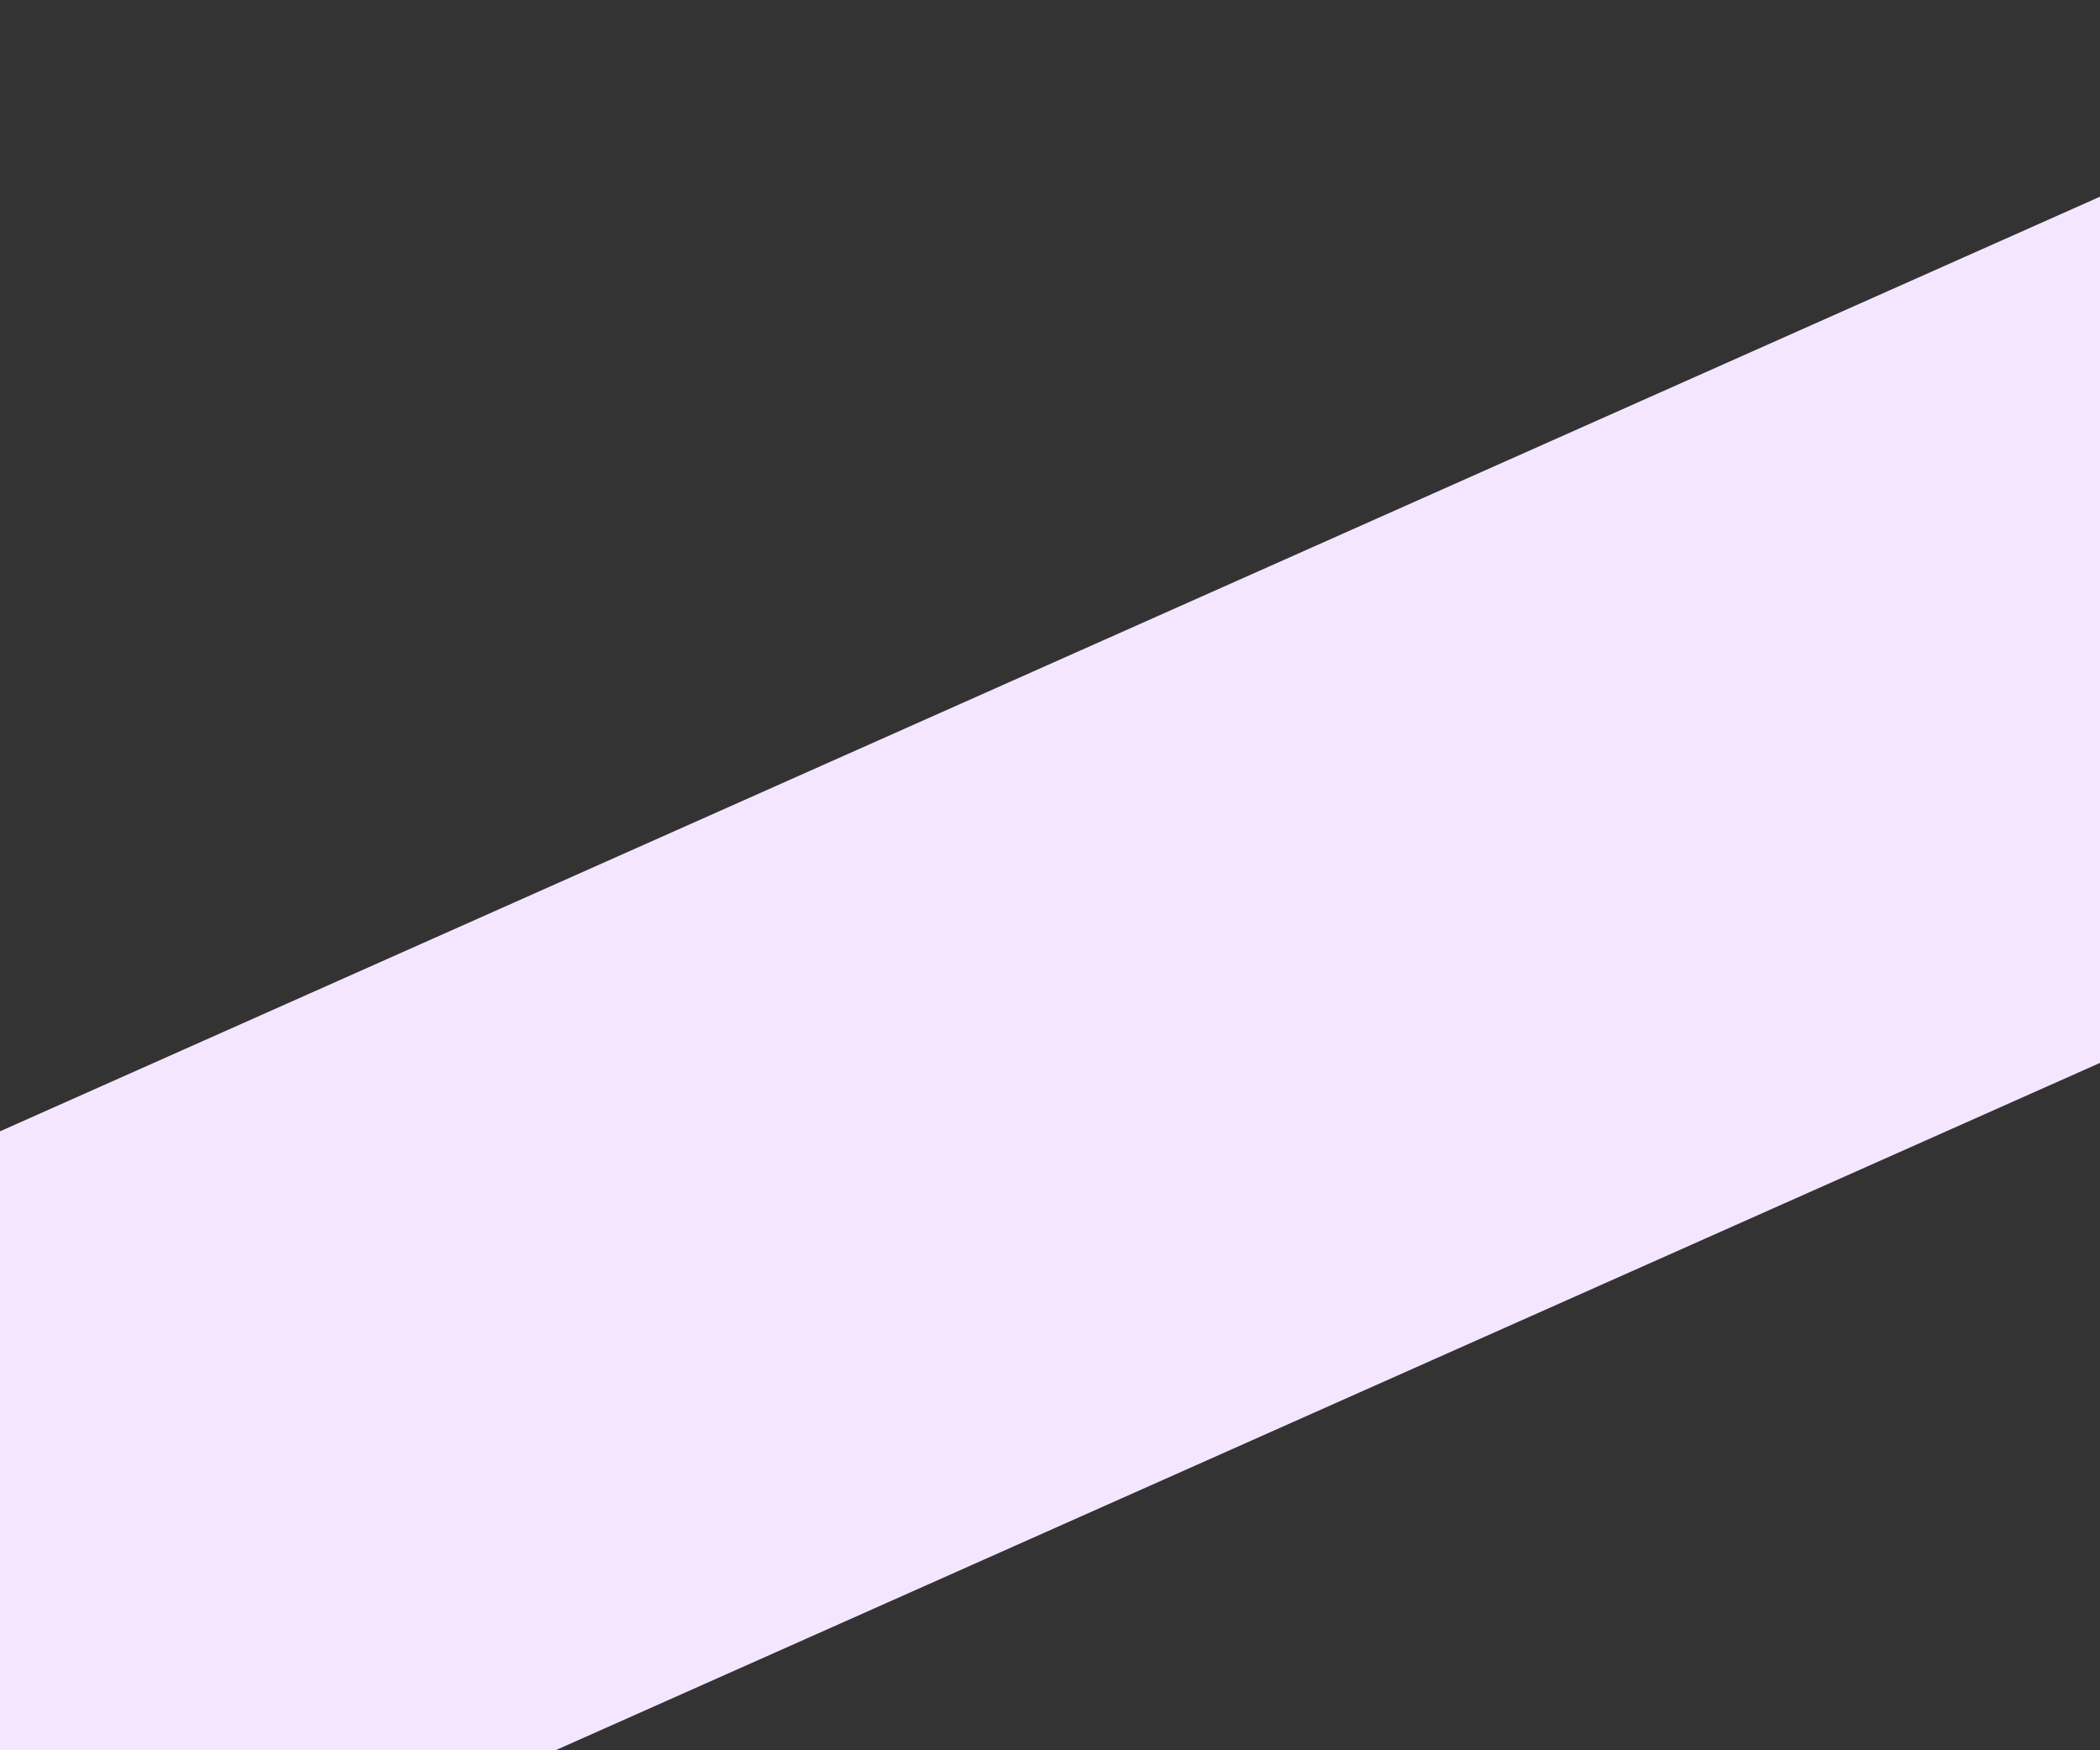 <svg width="576" height="480" viewBox="0 0 576 480" fill="none" xmlns="http://www.w3.org/2000/svg">
<rect x="0" y="0" width="576" height="480" fill="#333333" stroke="none"/>
<g clip-path="url(#clip0_7445_4586)">
<path d="M641.043 25L-503.001 534.084V771.629L641.043 262.545L641.043 25Z" fill="#F5E6FF"/>
</g>
<defs>
<clipPath id="clip0_7445_4586">
<rect width="576" height="480" fill="white"/>
</clipPath>
</defs>
</svg>
